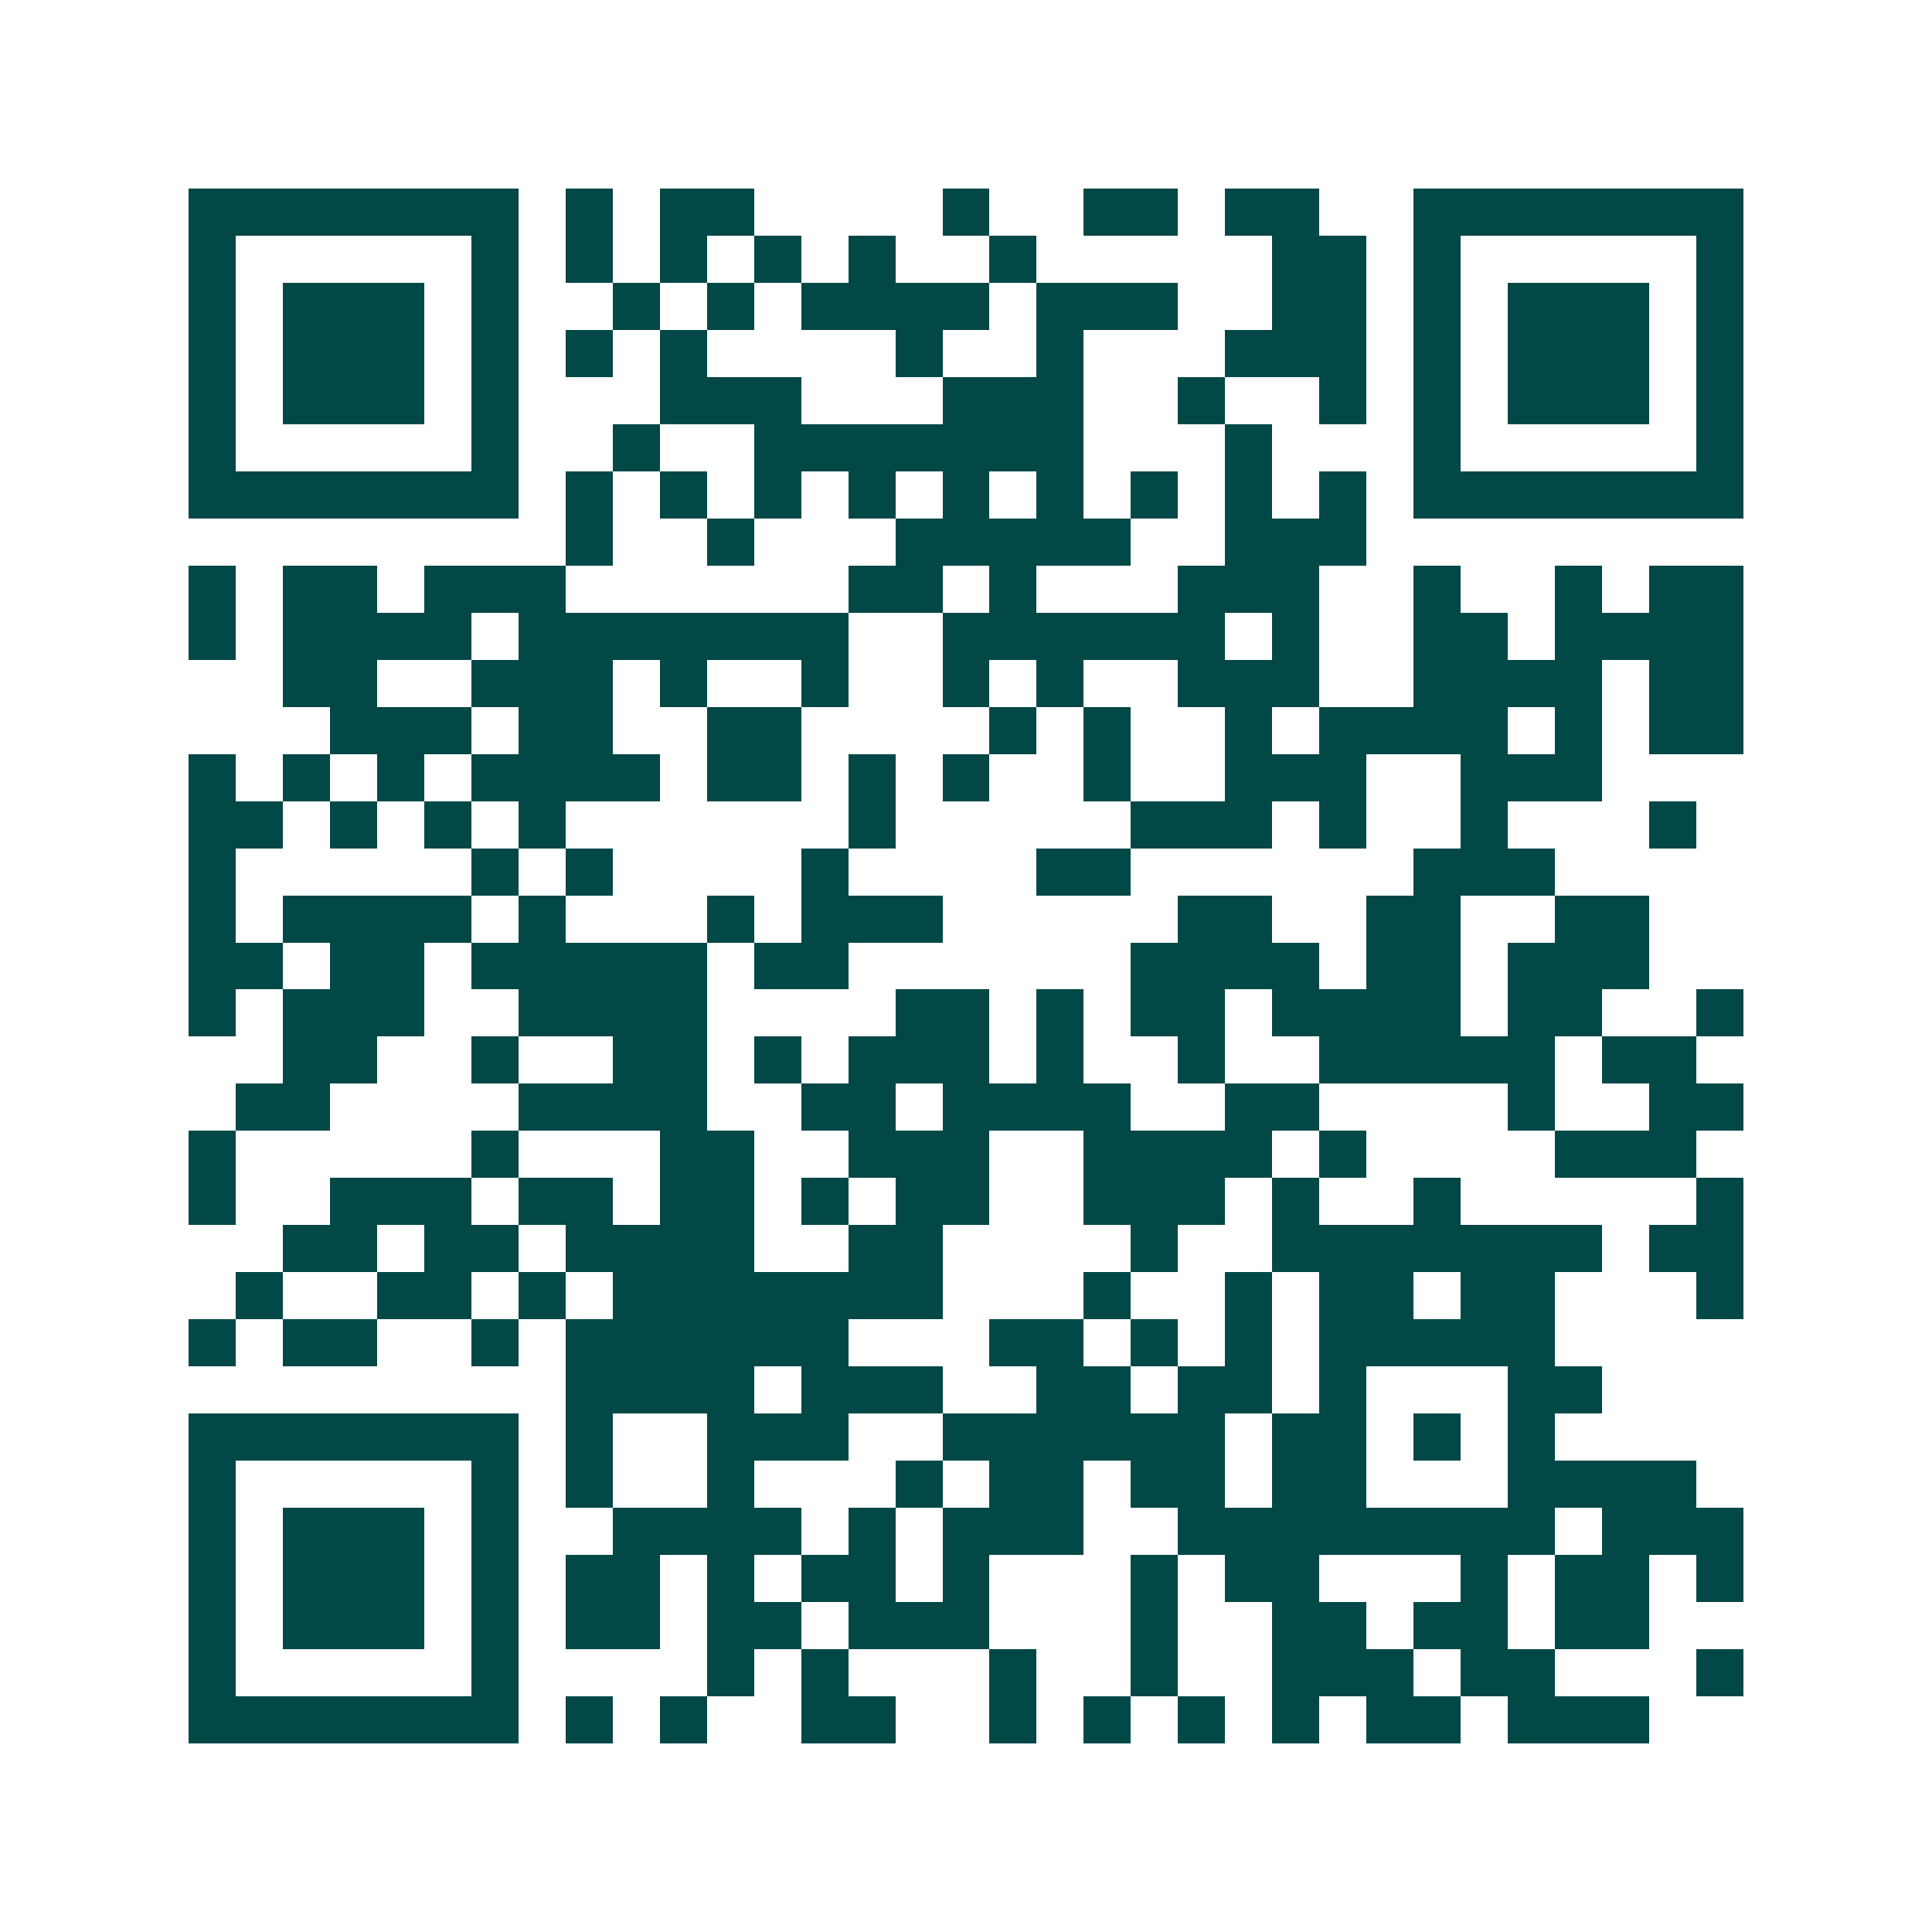<svg xmlns="http://www.w3.org/2000/svg" width="200" height="200" viewBox="0 0 41 41" shape-rendering="crispEdges"><path fill="#ffffff" d="M0 0h41v41H0z"/><path stroke="#014847" d="M4 4.5h7m1 0h1m1 0h2m4 0h1m2 0h2m1 0h2m2 0h7M4 5.5h1m5 0h1m1 0h1m1 0h1m1 0h1m1 0h1m2 0h1m5 0h2m1 0h1m5 0h1M4 6.5h1m1 0h3m1 0h1m2 0h1m1 0h1m1 0h4m1 0h3m2 0h2m1 0h1m1 0h3m1 0h1M4 7.5h1m1 0h3m1 0h1m1 0h1m1 0h1m4 0h1m2 0h1m3 0h3m1 0h1m1 0h3m1 0h1M4 8.5h1m1 0h3m1 0h1m3 0h3m3 0h3m2 0h1m2 0h1m1 0h1m1 0h3m1 0h1M4 9.5h1m5 0h1m2 0h1m2 0h7m3 0h1m3 0h1m5 0h1M4 10.5h7m1 0h1m1 0h1m1 0h1m1 0h1m1 0h1m1 0h1m1 0h1m1 0h1m1 0h1m1 0h7M12 11.5h1m2 0h1m3 0h5m2 0h3M4 12.5h1m1 0h2m1 0h3m6 0h2m1 0h1m3 0h3m2 0h1m2 0h1m1 0h2M4 13.5h1m1 0h4m1 0h7m2 0h6m1 0h1m2 0h2m1 0h4M6 14.5h2m2 0h3m1 0h1m2 0h1m2 0h1m1 0h1m2 0h3m2 0h4m1 0h2M7 15.5h3m1 0h2m2 0h2m4 0h1m1 0h1m2 0h1m1 0h4m1 0h1m1 0h2M4 16.5h1m1 0h1m1 0h1m1 0h4m1 0h2m1 0h1m1 0h1m2 0h1m2 0h3m2 0h3M4 17.5h2m1 0h1m1 0h1m1 0h1m6 0h1m5 0h3m1 0h1m2 0h1m3 0h1M4 18.5h1m5 0h1m1 0h1m4 0h1m4 0h2m6 0h3M4 19.5h1m1 0h4m1 0h1m3 0h1m1 0h3m5 0h2m2 0h2m2 0h2M4 20.5h2m1 0h2m1 0h5m1 0h2m6 0h4m1 0h2m1 0h3M4 21.5h1m1 0h3m2 0h4m4 0h2m1 0h1m1 0h2m1 0h4m1 0h2m2 0h1M6 22.5h2m2 0h1m2 0h2m1 0h1m1 0h3m1 0h1m2 0h1m2 0h5m1 0h2M5 23.5h2m4 0h4m2 0h2m1 0h4m2 0h2m4 0h1m2 0h2M4 24.5h1m5 0h1m3 0h2m2 0h3m2 0h4m1 0h1m4 0h3M4 25.5h1m2 0h3m1 0h2m1 0h2m1 0h1m1 0h2m2 0h3m1 0h1m2 0h1m5 0h1M6 26.5h2m1 0h2m1 0h4m2 0h2m4 0h1m2 0h7m1 0h2M5 27.5h1m2 0h2m1 0h1m1 0h7m3 0h1m2 0h1m1 0h2m1 0h2m3 0h1M4 28.5h1m1 0h2m2 0h1m1 0h6m3 0h2m1 0h1m1 0h1m1 0h5M12 29.5h4m1 0h3m2 0h2m1 0h2m1 0h1m3 0h2M4 30.5h7m1 0h1m2 0h3m2 0h6m1 0h2m1 0h1m1 0h1M4 31.5h1m5 0h1m1 0h1m2 0h1m3 0h1m1 0h2m1 0h2m1 0h2m3 0h4M4 32.5h1m1 0h3m1 0h1m2 0h4m1 0h1m1 0h3m2 0h8m1 0h3M4 33.5h1m1 0h3m1 0h1m1 0h2m1 0h1m1 0h2m1 0h1m3 0h1m1 0h2m3 0h1m1 0h2m1 0h1M4 34.5h1m1 0h3m1 0h1m1 0h2m1 0h2m1 0h3m3 0h1m2 0h2m1 0h2m1 0h2M4 35.5h1m5 0h1m4 0h1m1 0h1m3 0h1m2 0h1m2 0h3m1 0h2m3 0h1M4 36.5h7m1 0h1m1 0h1m2 0h2m2 0h1m1 0h1m1 0h1m1 0h1m1 0h2m1 0h3"/></svg>
